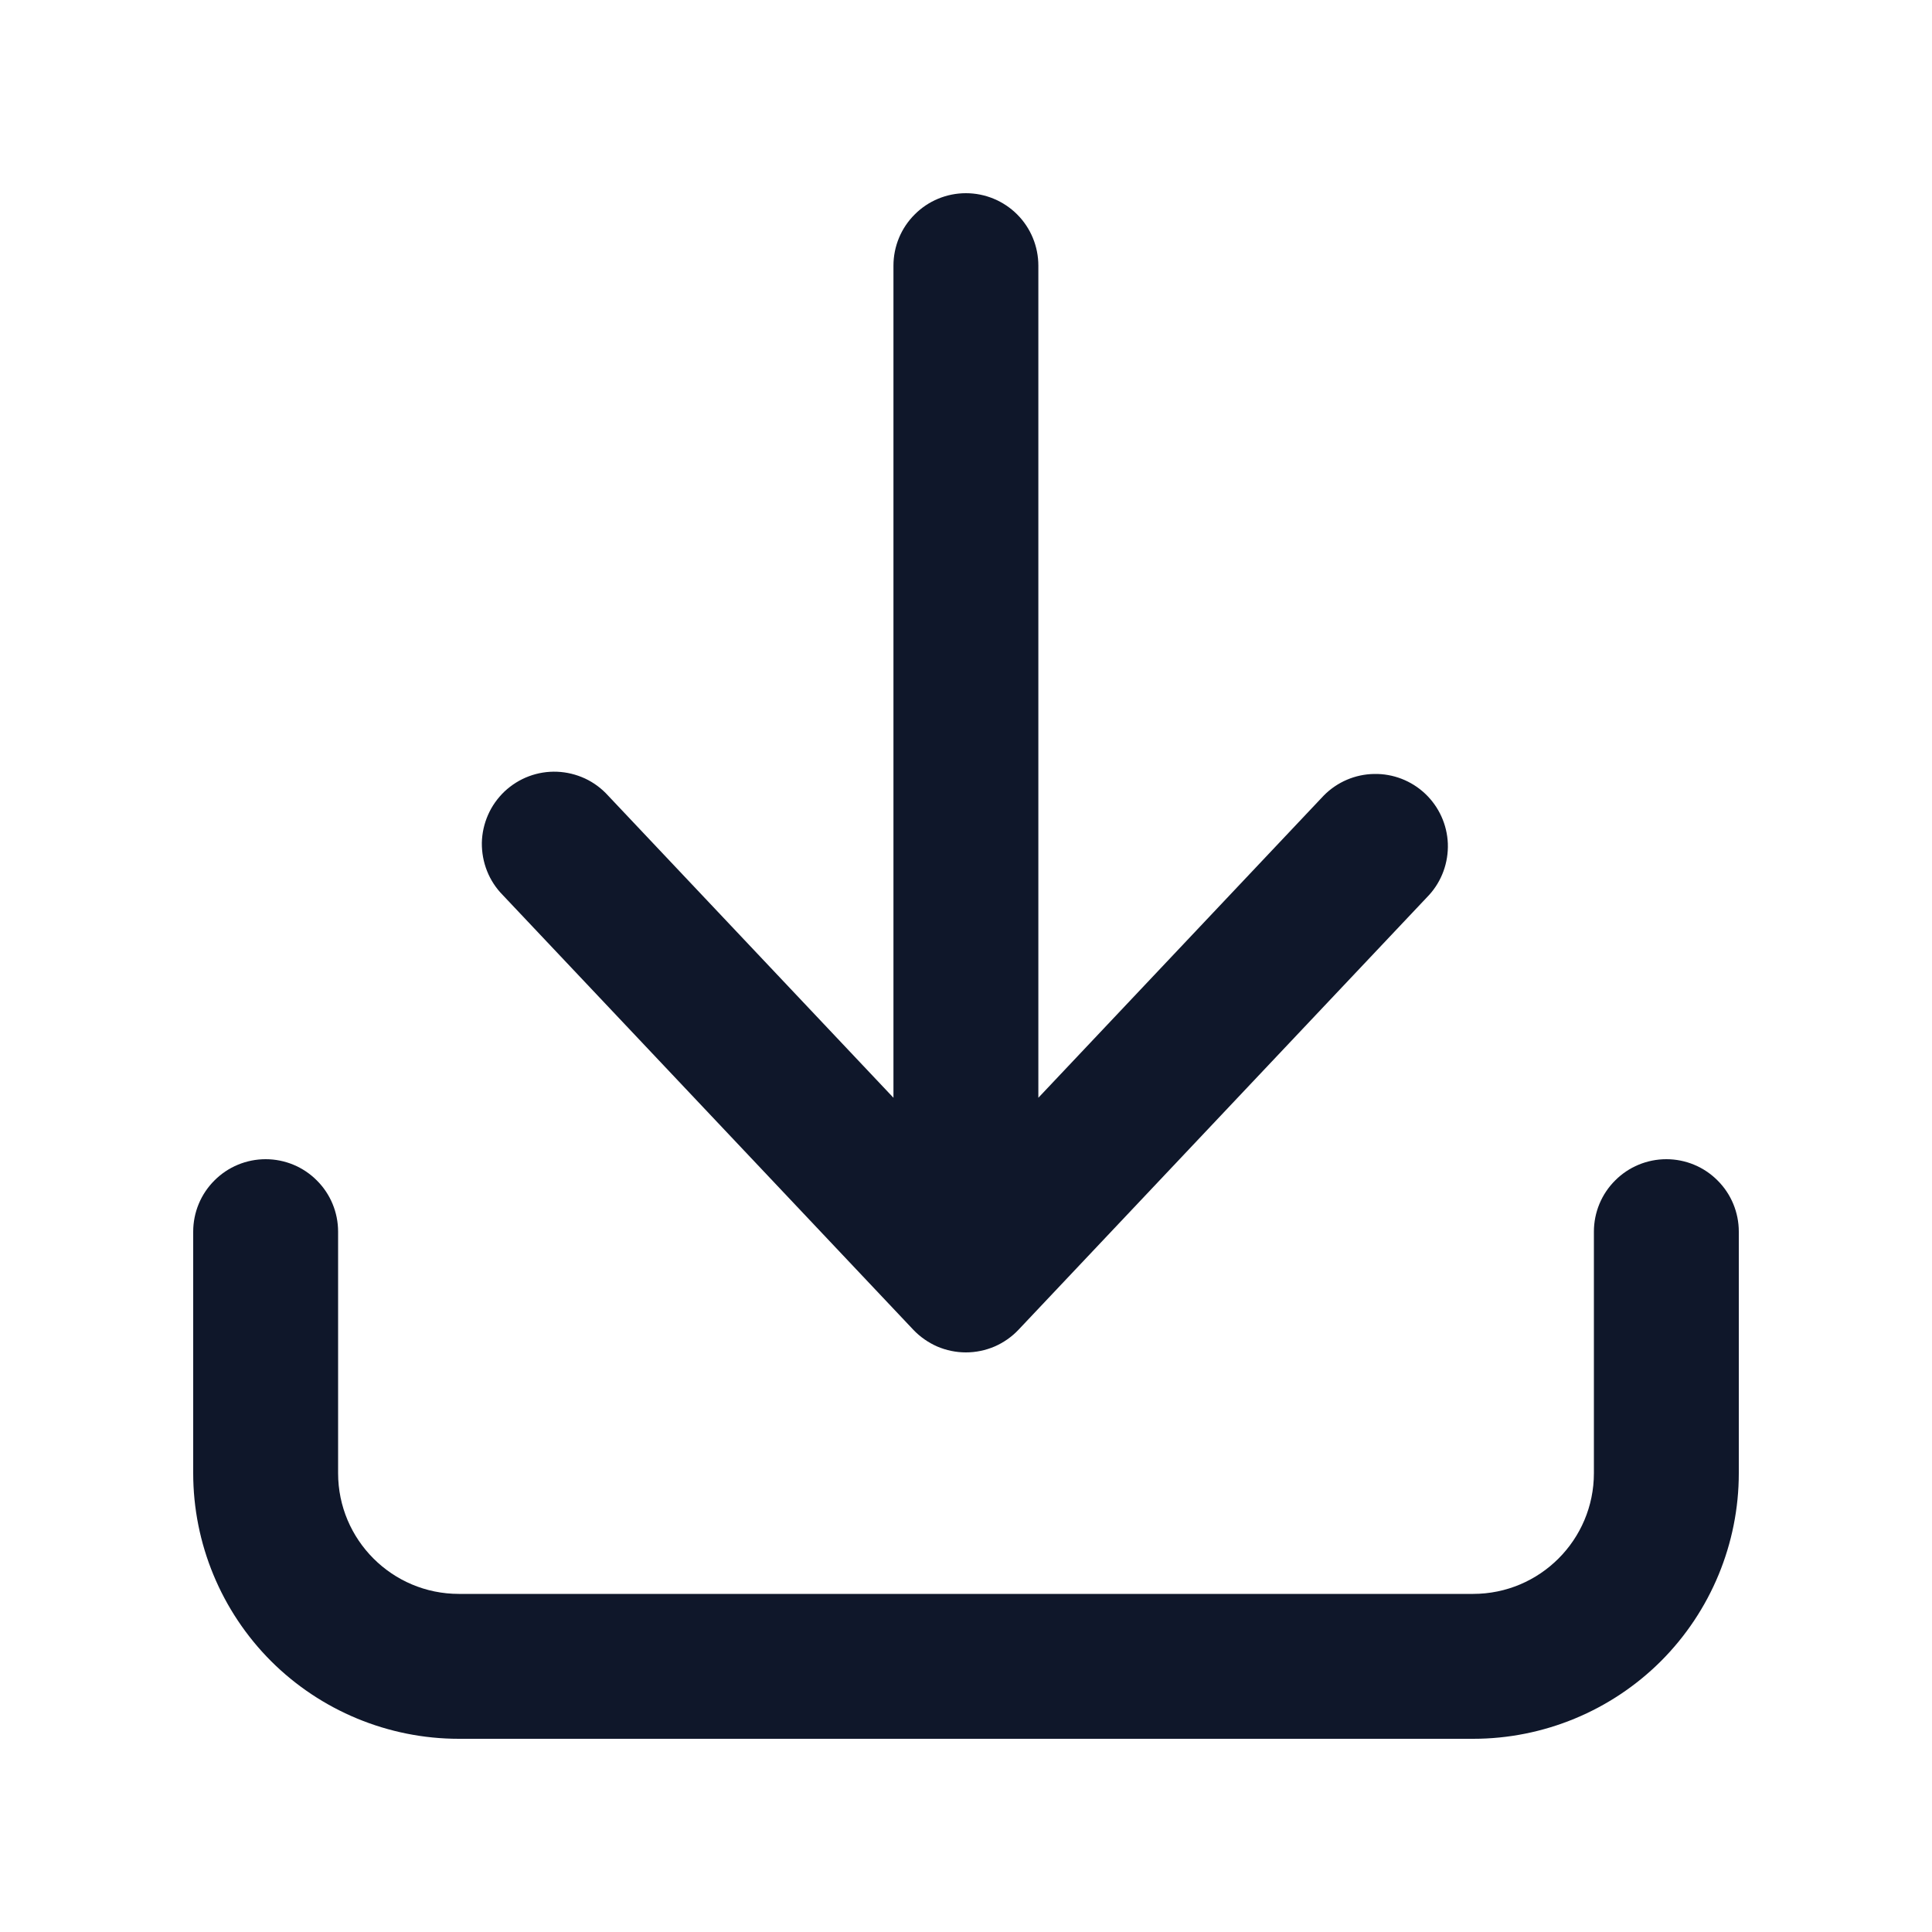 <svg width="20" height="20" viewBox="0 0 20 20" fill="none" xmlns="http://www.w3.org/2000/svg">
<path d="M10.749 2.75C10.749 2.551 10.67 2.36 10.53 2.22C10.389 2.079 10.198 2 9.999 2C9.8 2 9.609 2.079 9.469 2.22C9.328 2.36 9.249 2.551 9.249 2.75V11.364L6.294 8.235C6.227 8.161 6.146 8.101 6.056 8.059C5.965 8.017 5.867 7.993 5.767 7.989C5.668 7.985 5.568 8.001 5.475 8.036C5.381 8.071 5.296 8.125 5.223 8.193C5.151 8.262 5.092 8.344 5.052 8.436C5.012 8.527 4.99 8.625 4.988 8.725C4.987 8.825 5.005 8.924 5.042 9.017C5.079 9.11 5.134 9.194 5.204 9.265L9.454 13.765C9.524 13.839 9.609 13.898 9.702 13.939C9.796 13.979 9.897 14 9.999 14C10.101 14 10.202 13.979 10.296 13.939C10.39 13.898 10.474 13.839 10.544 13.765L14.794 9.265C14.926 9.12 14.995 8.928 14.988 8.732C14.98 8.536 14.896 8.351 14.753 8.216C14.611 8.082 14.421 8.008 14.225 8.012C14.029 8.015 13.842 8.095 13.704 8.235L10.749 11.364V2.75Z" fill="#0F172A"/>
<path d="M3.5 12.75C3.5 12.551 3.421 12.36 3.28 12.22C3.14 12.079 2.949 12 2.75 12C2.551 12 2.36 12.079 2.22 12.22C2.079 12.36 2 12.551 2 12.75V15.25C2 15.979 2.29 16.679 2.805 17.195C3.321 17.71 4.021 18 4.75 18H15.25C15.979 18 16.679 17.71 17.195 17.195C17.71 16.679 18 15.979 18 15.25V12.75C18 12.551 17.921 12.36 17.78 12.22C17.64 12.079 17.449 12 17.25 12C17.051 12 16.86 12.079 16.72 12.22C16.579 12.36 16.5 12.551 16.5 12.75V15.25C16.5 15.94 15.94 16.5 15.25 16.5H4.75C4.06 16.5 3.5 15.94 3.5 15.25V12.75Z" fill="#0F172A"/>
</svg>
